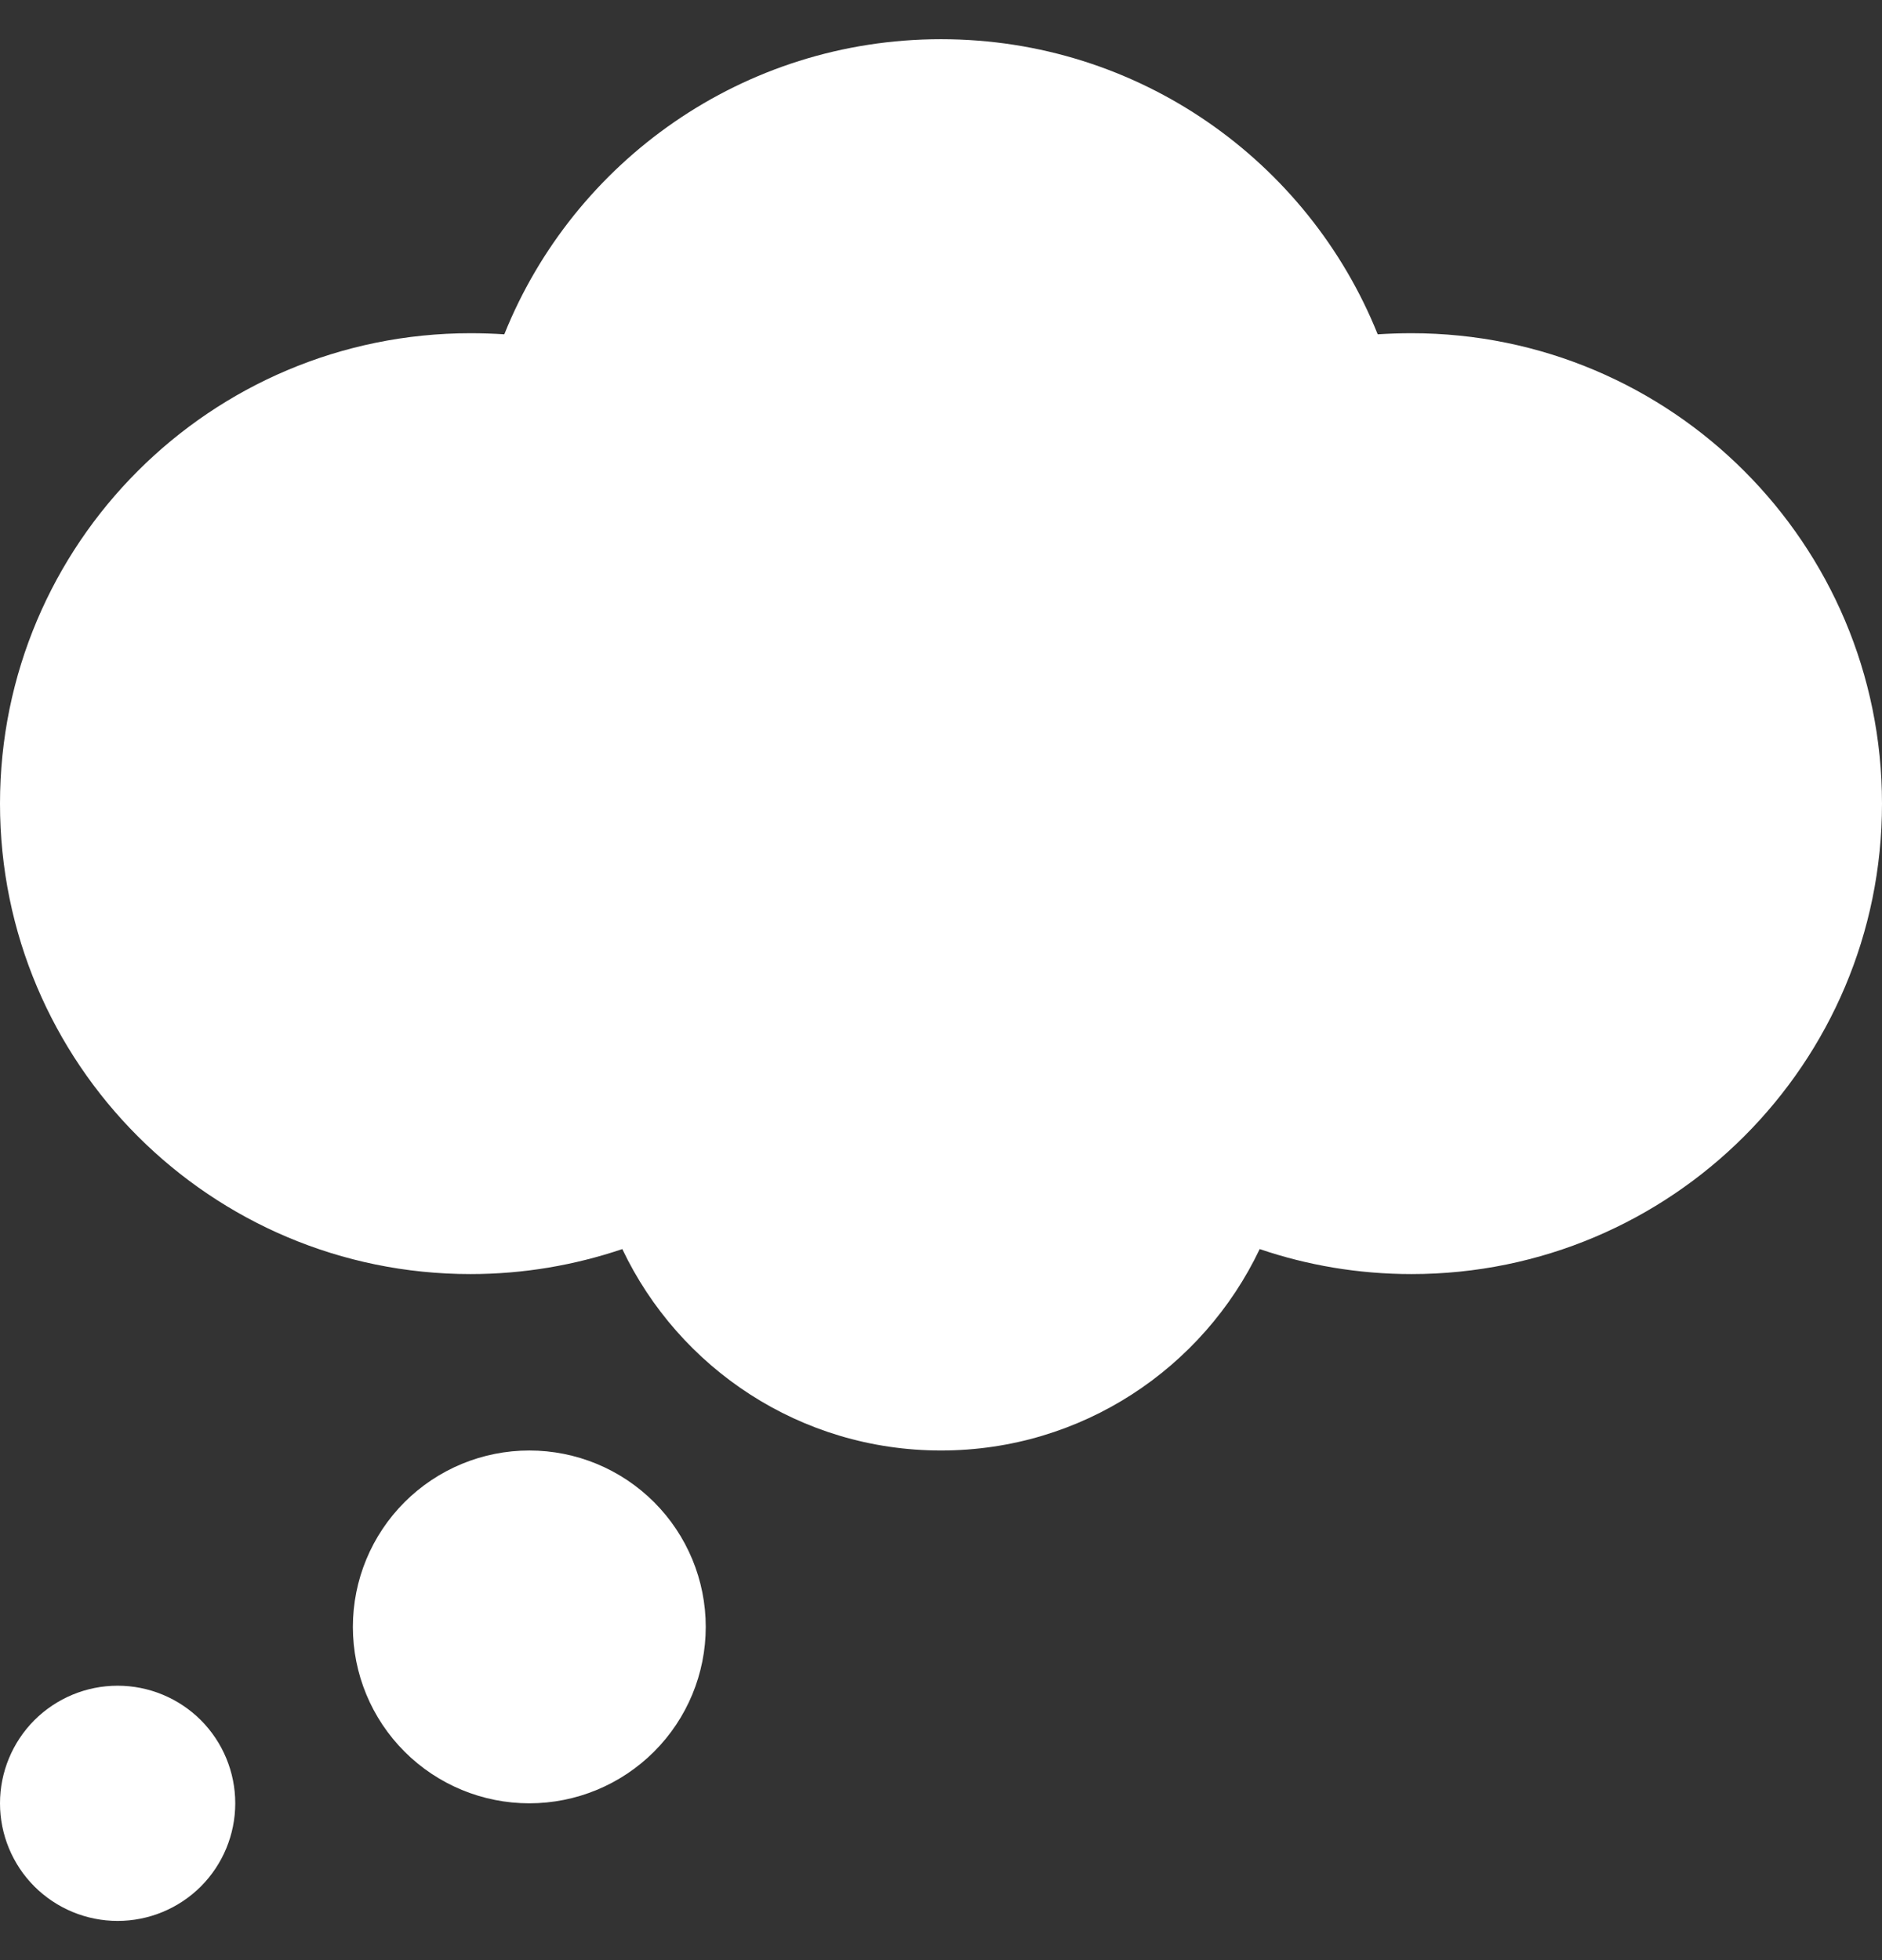 <svg width="24" height="25" viewBox="0 0 24 25" fill="none" xmlns="http://www.w3.org/2000/svg">
<rect x="0" y="0" width="24" height="25" fill="#333333" stroke="none"/>
<g clip-path="url(#clip0_1384_11029)">
<path d="M17.569 4.264C16.683 2.056 14.522 0.5 12 0.5C9.478 0.5 7.317 2.056 6.431 4.264C6.291 4.255 6.145 4.25 6 4.25C2.686 4.25 0 6.936 0 10.25C0 13.564 2.686 16.25 6 16.25C6.675 16.25 7.327 16.137 7.936 15.931C8.658 17.45 10.205 18.5 12 18.5C13.795 18.5 15.342 17.45 16.064 15.931C16.669 16.137 17.32 16.25 18 16.25C21.314 16.25 24 13.564 24 10.25C24 6.936 21.314 4.25 18 4.25C17.855 4.25 17.714 4.255 17.569 4.264ZM6.75 23C7.347 23 7.919 22.763 8.341 22.341C8.763 21.919 9 21.347 9 20.75C9 20.153 8.763 19.581 8.341 19.159C7.919 18.737 7.347 18.5 6.75 18.5C6.153 18.5 5.581 18.737 5.159 19.159C4.737 19.581 4.5 20.153 4.5 20.75C4.5 21.347 4.737 21.919 5.159 22.341C5.581 22.763 6.153 23 6.75 23ZM1.5 24.5C1.898 24.5 2.279 24.342 2.561 24.061C2.842 23.779 3 23.398 3 23C3 22.602 2.842 22.221 2.561 21.939C2.279 21.658 1.898 21.5 1.5 21.5C1.102 21.5 0.721 21.658 0.439 21.939C0.158 22.221 0 22.602 0 23C0 23.398 0.158 23.779 0.439 24.061C0.721 24.342 1.102 24.5 1.5 24.5Z" fill="white"/>
</g>
<defs>
<clipPath id="clip0_1384_11029">
<rect width="24" height="24" fill="white" transform="translate(0 0.5)"/>
</clipPath>
</defs>
</svg>
